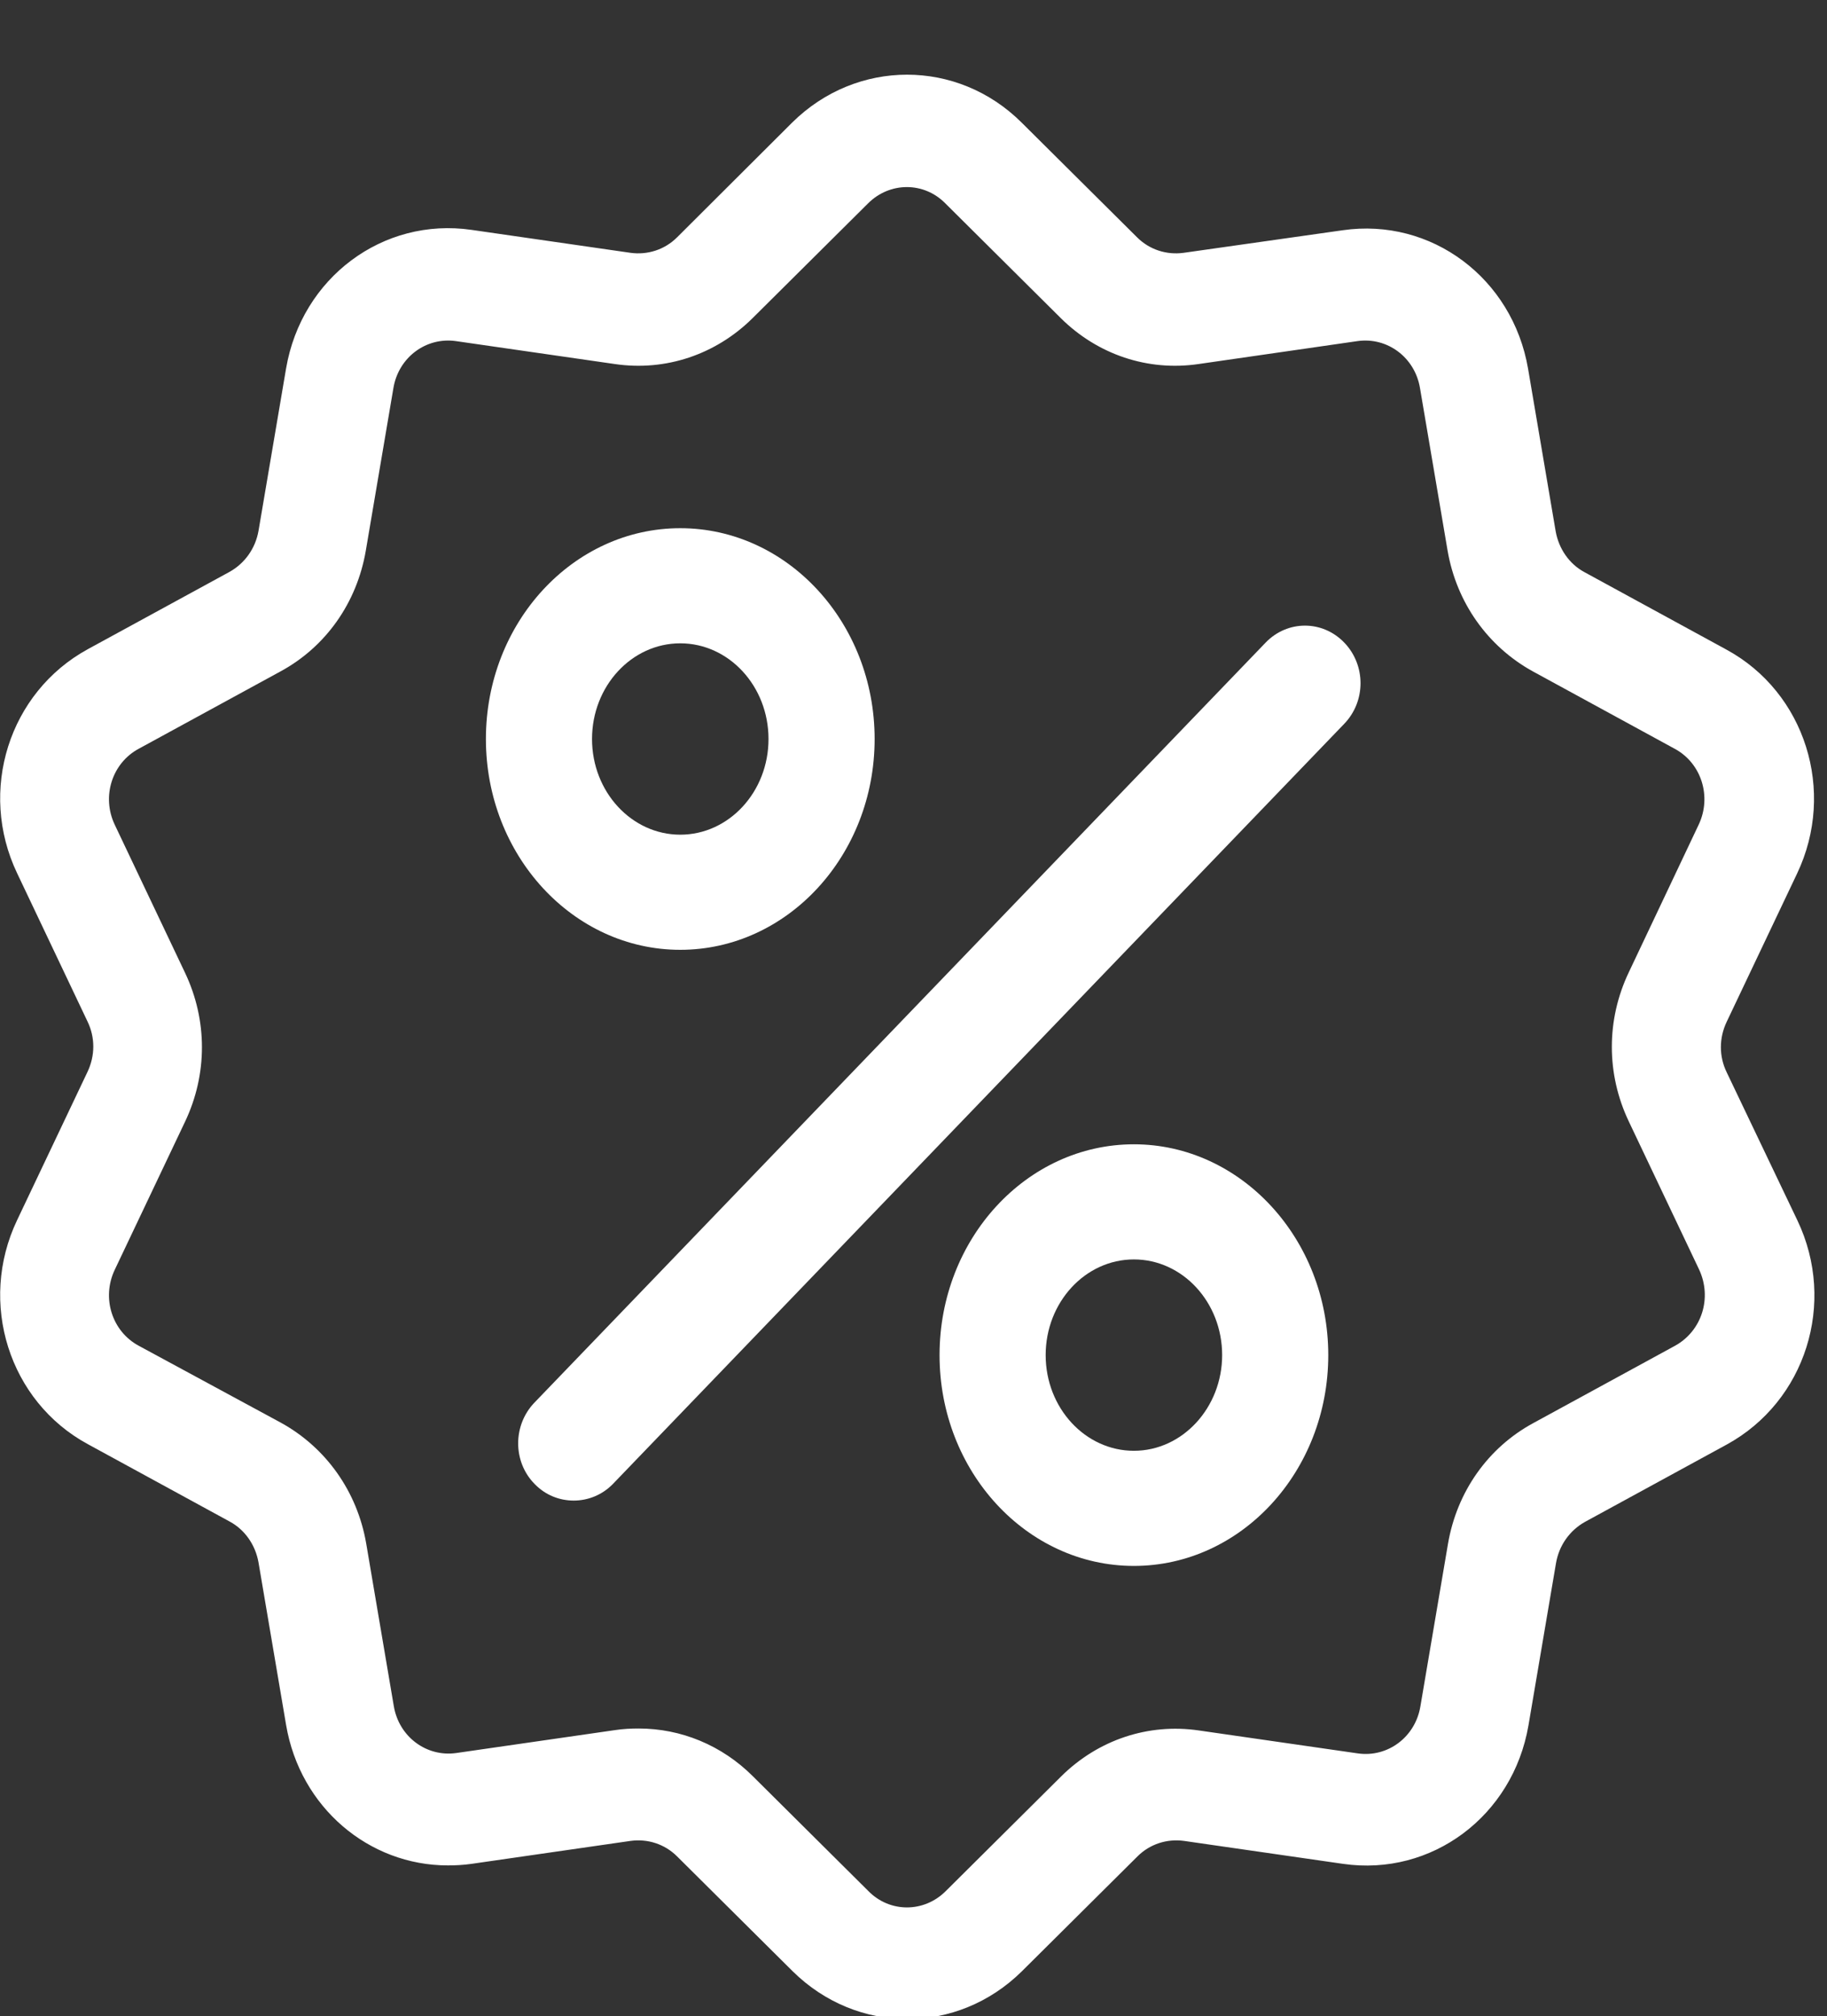 <?xml version="1.0" encoding="utf-8"?>
<!-- Generator: Adobe Illustrator 23.0.3, SVG Export Plug-In . SVG Version: 6.00 Build 0)  -->
<!DOCTYPE svg PUBLIC "-//W3C//DTD SVG 1.1//EN" "http://www.w3.org/Graphics/SVG/1.1/DTD/svg11.dtd">
<svg version="1.1" id="Layer_1" xmlns:x="http://ns.adobe.com/Extensibility/1.0/" xmlns:i="http://ns.adobe.com/AdobeIllustrator/10.0/" xmlns:graph="http://ns.adobe.com/Graphs/1.0/"
	 xmlns="http://www.w3.org/2000/svg" xmlns:xlink="http://www.w3.org/1999/xlink" x="0px" y="0px" width="47px" height="51.84px"
	 viewBox="0 0 47 51.84" enable-background="new 0 0 47 51.84" xml:space="preserve">
<rect x="0" y="0" width="47" height="51.84" fill="#333333" stroke="none"/>
<g>
	<g>
		<defs>
			<path id="SVGID_1_" d="M43.09,34.6l-3.65,1.99c-1.16,0.63-1.96,1.76-2.19,3.1l-0.71,4.18c-0.13,0.79-0.84,1.32-1.61,1.21
				l-4.09-0.59c-1.3-0.19-2.59,0.24-3.54,1.18l-2.97,2.95c-0.56,0.56-1.44,0.56-1.99,0l-2.97-2.95c-0.8-0.8-1.85-1.23-2.94-1.23
				c-0.2,0-0.4,0.01-0.6,0.04l-4.09,0.59c-0.77,0.11-1.48-0.42-1.61-1.21l-0.71-4.18c-0.23-1.33-1.03-2.46-2.19-3.1L3.57,34.6
				c-0.69-0.37-0.96-1.23-0.62-1.95l1.81-3.81c0.58-1.22,0.58-2.61,0-3.83L2.95,21.2c-0.34-0.72-0.07-1.58,0.62-1.95l3.65-1.99
				c1.16-0.63,1.96-1.76,2.19-3.1l0.71-4.18c0.13-0.79,0.84-1.32,1.61-1.21l4.09,0.59c1.3,0.19,2.59-0.24,3.54-1.18l2.97-2.95
				c0.56-0.56,1.44-0.56,1.99,0l2.97,2.95c0.95,0.94,2.24,1.37,3.54,1.18l4.09-0.59c0.77-0.11,1.48,0.42,1.61,1.21l0.71,4.18
				c0.23,1.33,1.03,2.46,2.19,3.1l3.65,1.99c0.69,0.37,0.96,1.23,0.62,1.95L41.9,25c-0.58,1.22-0.58,2.61,0,3.83l1.81,3.81
				C44.05,33.37,43.78,34.22,43.09,34.6z M44.42,27.57c-0.2-0.41-0.2-0.88,0-1.3l1.81-3.81c1.01-2.12,0.21-4.66-1.82-5.76
				l-3.65-1.99c-0.39-0.21-0.66-0.6-0.74-1.05l-0.71-4.18c-0.4-2.33-2.49-3.89-4.77-3.56L30.45,6.5c-0.44,0.06-0.88-0.08-1.2-0.4
				l-2.97-2.95c-1.65-1.64-4.24-1.64-5.9,0L17.42,6.1c-0.32,0.32-0.76,0.46-1.2,0.4l-4.09-0.59C9.85,5.58,7.76,7.14,7.36,9.47
				l-0.71,4.18C6.57,14.1,6.3,14.48,5.91,14.7l-3.65,1.99c-2.03,1.11-2.83,3.64-1.82,5.76l1.81,3.81c0.2,0.41,0.2,0.88,0,1.3
				l-1.81,3.81c-1.01,2.12-0.21,4.66,1.82,5.76l3.65,1.99c0.39,0.21,0.66,0.6,0.74,1.05l0.71,4.18c0.36,2.12,2.13,3.61,4.16,3.61
				c0.2,0,0.4-0.01,0.61-0.04l4.09-0.59c0.44-0.06,0.88,0.08,1.2,0.4l2.97,2.95c0.83,0.82,1.89,1.23,2.95,1.23
				c1.06,0,2.12-0.41,2.95-1.23l2.97-2.95c0.32-0.32,0.76-0.46,1.2-0.4l4.09,0.59c2.28,0.33,4.37-1.23,4.77-3.56l0.71-4.18
				c0.08-0.45,0.35-0.83,0.74-1.05l3.65-1.99c2.03-1.11,2.83-3.64,1.82-5.76L44.42,27.57z"/>
		</defs>
		<clipPath id="SVGID_2_">
			<use xlink:href="#SVGID_1_"  overflow="visible"/>
		</clipPath>
		<g clip-path="url(#SVGID_2_)">
			<g>
				<defs>
					<rect id="SVGID_3_" x="-937" y="-665.08" width="1920" height="1080"/>
				</defs>
				<clipPath id="SVGID_4_">
					<use xlink:href="#SVGID_3_"  overflow="visible"/>
				</clipPath>
				<rect x="-5" y="-3.08" clip-path="url(#SVGID_4_)" fill="#FFFFFF" width="56.67" height="60"/>
			</g>
		</g>
	</g>
</g>
<g>
	<g>
		<defs>
			<path id="SVGID_5_" d="M34.58,16.52c-0.56-0.58-1.46-0.58-2.02,0L13.75,36.06c-0.56,0.58-0.56,1.52,0,2.09
				c0.28,0.29,0.64,0.43,1.01,0.43c0.36,0,0.73-0.14,1.01-0.43l18.81-19.54C35.14,18.03,35.14,17.1,34.58,16.52z"/>
		</defs>
		<clipPath id="SVGID_6_">
			<use xlink:href="#SVGID_5_"  overflow="visible"/>
		</clipPath>
		<g clip-path="url(#SVGID_6_)">
			<g>
				<defs>
					<rect id="SVGID_7_" x="-937" y="-665.08" width="1920" height="1080"/>
				</defs>
				<clipPath id="SVGID_8_">
					<use xlink:href="#SVGID_7_"  overflow="visible"/>
				</clipPath>
				<rect x="8.33" y="11.08" clip-path="url(#SVGID_8_)" fill="#FFFFFF" width="31.67" height="32.5"/>
			</g>
		</g>
	</g>
</g>
<g>
	<g>
		<defs>
			<path id="SVGID_9_" d="M17.5,21.46c-1.25,0-2.27-1.1-2.27-2.46s1.02-2.46,2.27-2.46s2.27,1.1,2.27,2.46S18.75,21.46,17.5,21.46z
				 M17.5,13.58c-2.76,0-5,2.43-5,5.42s2.24,5.42,5,5.42s5-2.43,5-5.42S20.26,13.58,17.5,13.58z"/>
		</defs>
		<clipPath id="SVGID_10_">
			<use xlink:href="#SVGID_9_"  overflow="visible"/>
		</clipPath>
		<g clip-path="url(#SVGID_10_)">
			<g>
				<defs>
					<rect id="SVGID_11_" x="-937" y="-665.08" width="1920" height="1080"/>
				</defs>
				<clipPath id="SVGID_12_">
					<use xlink:href="#SVGID_11_"  overflow="visible"/>
				</clipPath>
				<rect x="7.5" y="8.58" clip-path="url(#SVGID_12_)" fill="#FFFFFF" width="20" height="20.83"/>
			</g>
		</g>
	</g>
</g>
<g>
	<g>
		<defs>
			<path id="SVGID_13_" d="M29.17,37.3c-1.25,0-2.27-1.1-2.27-2.46c0-1.36,1.02-2.46,2.27-2.46s2.27,1.1,2.27,2.46
				C31.44,36.19,30.42,37.3,29.17,37.3z M29.17,29.42c-2.76,0-5,2.43-5,5.42s2.24,5.42,5,5.42s5-2.43,5-5.42
				S31.92,29.42,29.17,29.42z"/>
		</defs>
		<clipPath id="SVGID_14_">
			<use xlink:href="#SVGID_13_"  overflow="visible"/>
		</clipPath>
		<g clip-path="url(#SVGID_14_)">
			<g>
				<defs>
					<rect id="SVGID_15_" x="-937" y="-665.08" width="1920" height="1080"/>
				</defs>
				<clipPath id="SVGID_16_">
					<use xlink:href="#SVGID_15_"  overflow="visible"/>
				</clipPath>
				<rect x="19.17" y="24.42" clip-path="url(#SVGID_16_)" fill="#FFFFFF" width="20" height="20.83"/>
			</g>
		</g>
	</g>
</g>
</svg>
